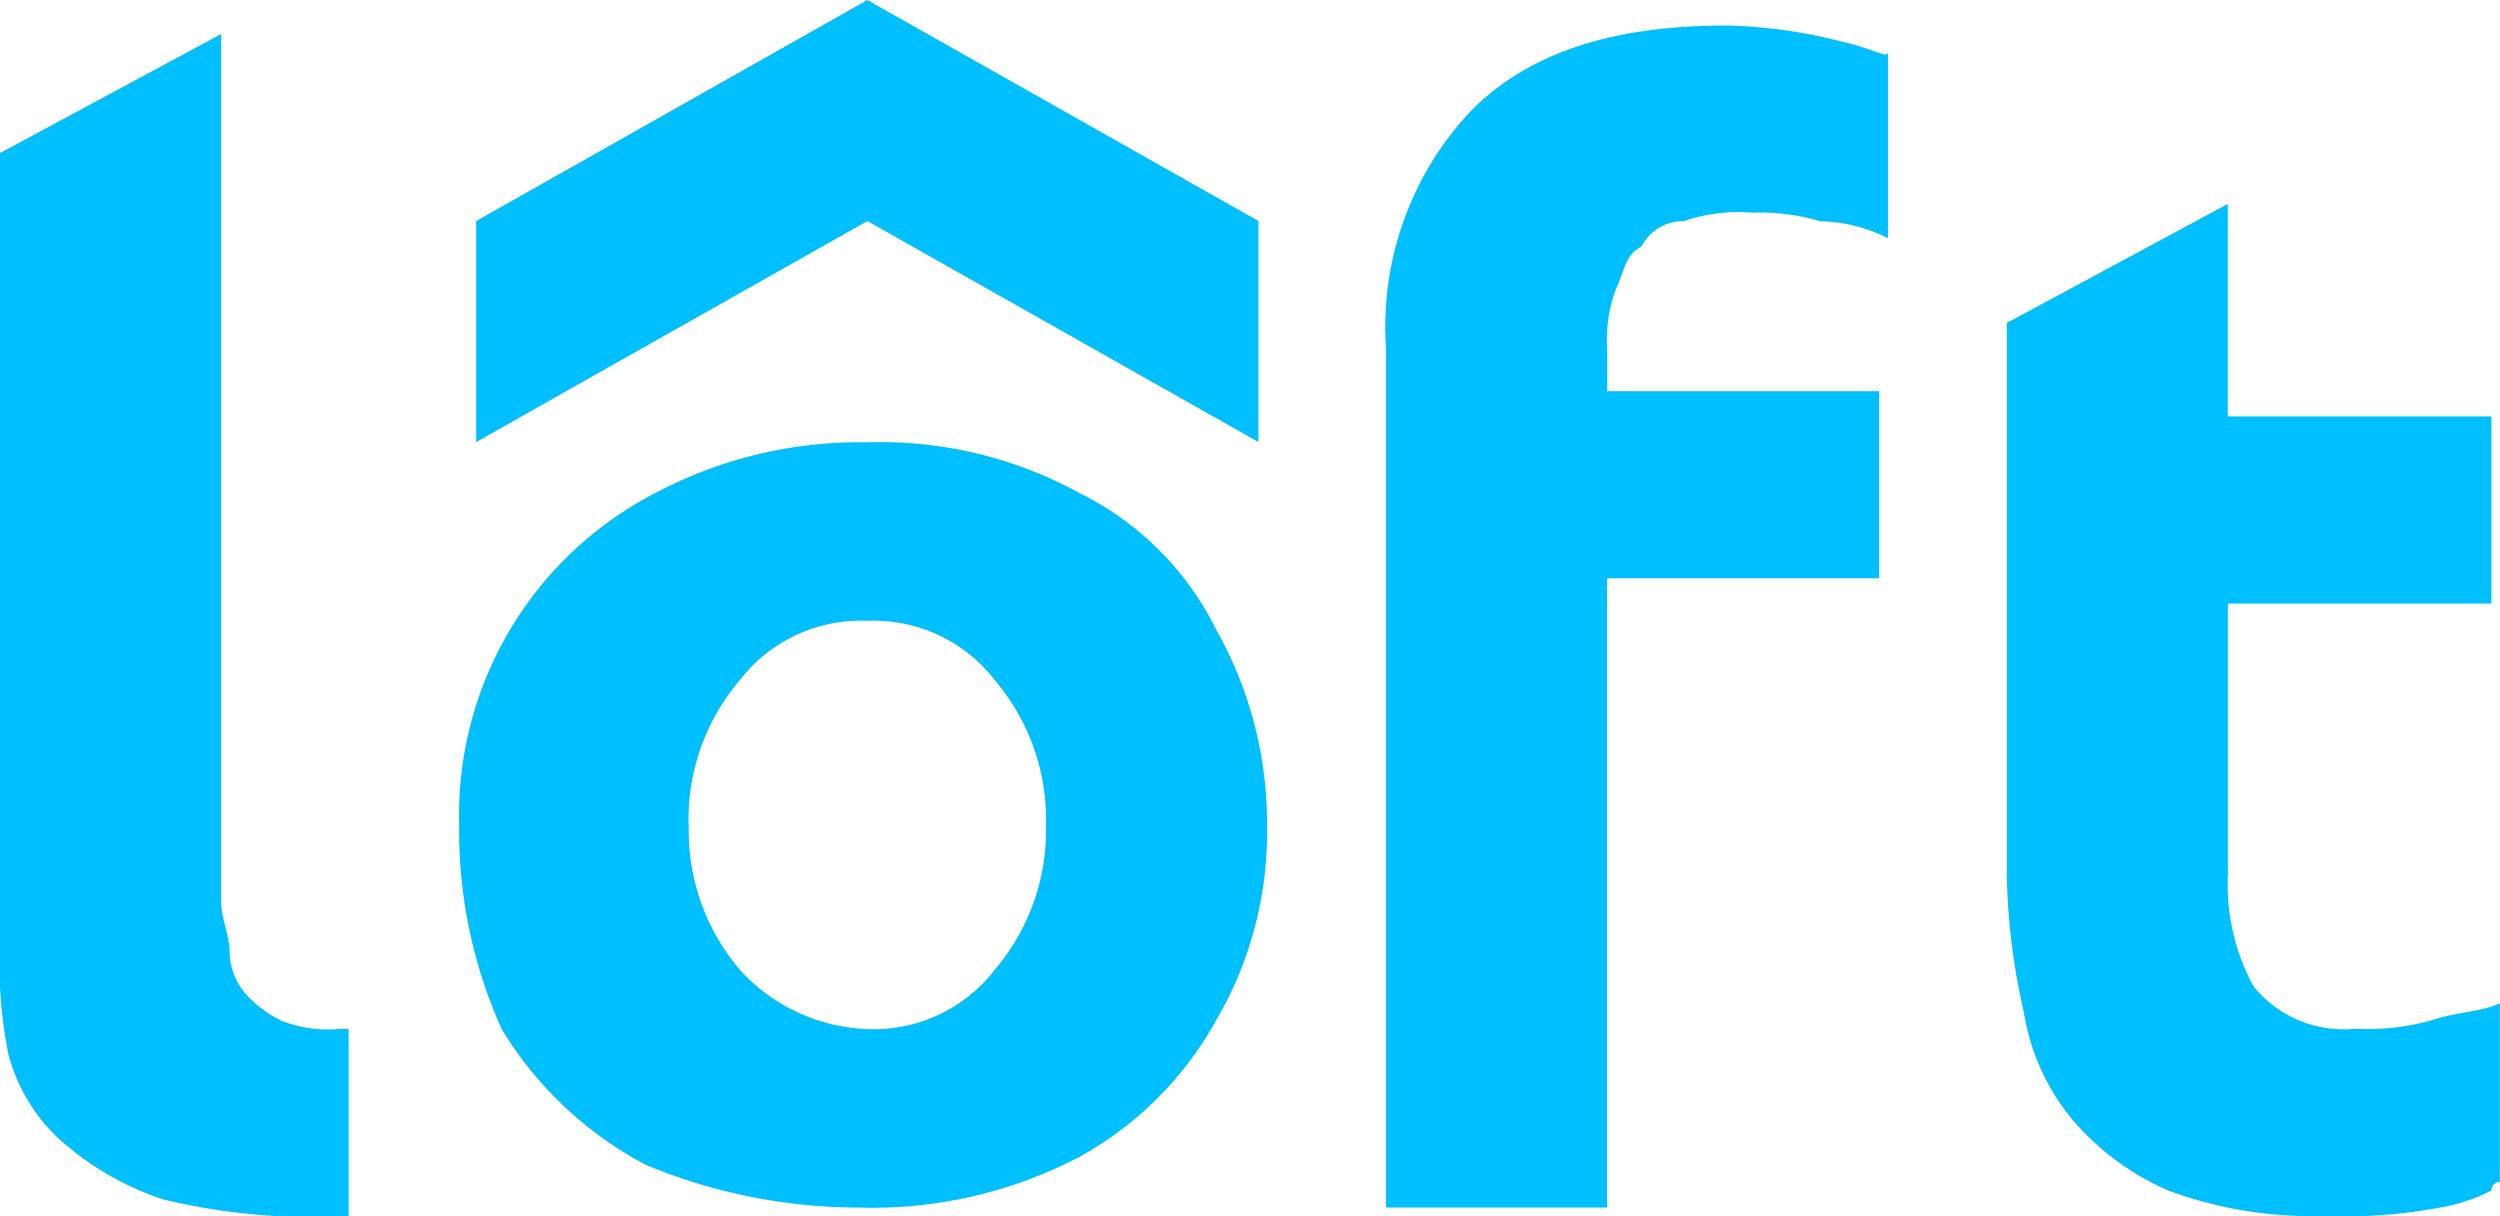<svg xmlns="http://www.w3.org/2000/svg" xmlns:xlink="http://www.w3.org/1999/xlink" width="62.222" height="30.265" viewBox="0 0 62.222 30.265">
  <defs>
    <clipPath id="clip-path">
      <rect id="Rectangle_1" data-name="Rectangle 1" width="62.222" height="30.265" fill="none"/>
    </clipPath>
  </defs>
  <g id="Group_3" data-name="Group 3" transform="translate(0 0)">
    <path id="Path_1" data-name="Path 1" d="M16.6,0,6.865,5.5v5.5L16.6,5.5l9.734,5.5V5.5Z" transform="translate(4.987 0.001)" fill="#00bfff"/>
    <g id="Group_2" data-name="Group 2" transform="translate(0 0)">
      <g id="Group_1" data-name="Group 1" clip-path="url(#clip-path)">
        <path id="Path_2" data-name="Path 2" d="M31.41.791A12.447,12.447,0,0,0,28.448.368C25.7.368,23.579,1,22.1,2.485A7.84,7.84,0,0,0,19.981,8.41V29.786h5.5V14.125h6.771V9.468H25.485V8.41A3.617,3.617,0,0,1,25.7,6.929c.212-.423.212-.846.635-1.058a1.166,1.166,0,0,1,1.058-.635,4.145,4.145,0,0,1,1.694-.211,5.279,5.279,0,0,1,1.692.211,4,4,0,0,1,1.694.423V1c0,.211-.212,0-1.058-.212" transform="translate(14.516 0.268)" fill="#00bfff"/>
        <path id="Path_3" data-name="Path 3" d="M4.021,29.485a15.884,15.884,0,0,0,4.656.423V25.251H8.465a3.153,3.153,0,0,1-1.481-.211,2.908,2.908,0,0,1-.846-.635,1.615,1.615,0,0,1-.423-1.058c0-.423-.212-.846-.212-1.269V.49L0,3.453V23.135a11.236,11.236,0,0,0,.211,2.752A4.4,4.4,0,0,0,1.481,28a7.31,7.31,0,0,0,2.54,1.481" transform="translate(0 0.357)" fill="#00bfff"/>
        <path id="Path_4" data-name="Path 4" d="M28.93,5.9l5.5-2.963v5.29h6.561v4.656H34.432v6.773a5.3,5.3,0,0,0,.635,2.752,2.888,2.888,0,0,0,2.54,1.058,5.833,5.833,0,0,0,1.9-.212c.635-.212,1.271-.212,1.694-.423V27.28a.208.208,0,0,0-.212.212,4.312,4.312,0,0,1-1.269.423,13.07,13.07,0,0,1-2.963.211,10.265,10.265,0,0,1-3.81-.634A6.609,6.609,0,0,1,30.624,25.8a5.548,5.548,0,0,1-1.271-2.752,16.491,16.491,0,0,1-.423-3.386V5.9" transform="translate(21.017 2.138)" fill="#00bfff"/>
        <path id="Path_5" data-name="Path 5" d="M6.619,15.9a9.018,9.018,0,0,1,4.869-8.254,10.871,10.871,0,0,1,5.29-1.269,10.317,10.317,0,0,1,5.292,1.269,7.483,7.483,0,0,1,3.386,3.387A9.815,9.815,0,0,1,26.726,15.9a9.264,9.264,0,0,1-1.271,4.867,8.678,8.678,0,0,1-3.386,3.387,11.137,11.137,0,0,1-5.5,1.269,13.854,13.854,0,0,1-5.292-1.058,9.227,9.227,0,0,1-3.6-3.386A12.021,12.021,0,0,1,6.619,15.9m5.715,0A5.336,5.336,0,0,0,13.6,19.5a4.5,4.5,0,0,0,3.173,1.481A3.806,3.806,0,0,0,19.953,19.5a5.345,5.345,0,0,0,1.271-3.6,5.345,5.345,0,0,0-1.271-3.6,3.806,3.806,0,0,0-3.175-1.481A3.805,3.805,0,0,0,13.6,12.3a5.336,5.336,0,0,0-1.271,3.6" transform="translate(4.809 4.632)" fill="#00bfff" fill-rule="evenodd"/>
      </g>
    </g>
  </g>
</svg>
